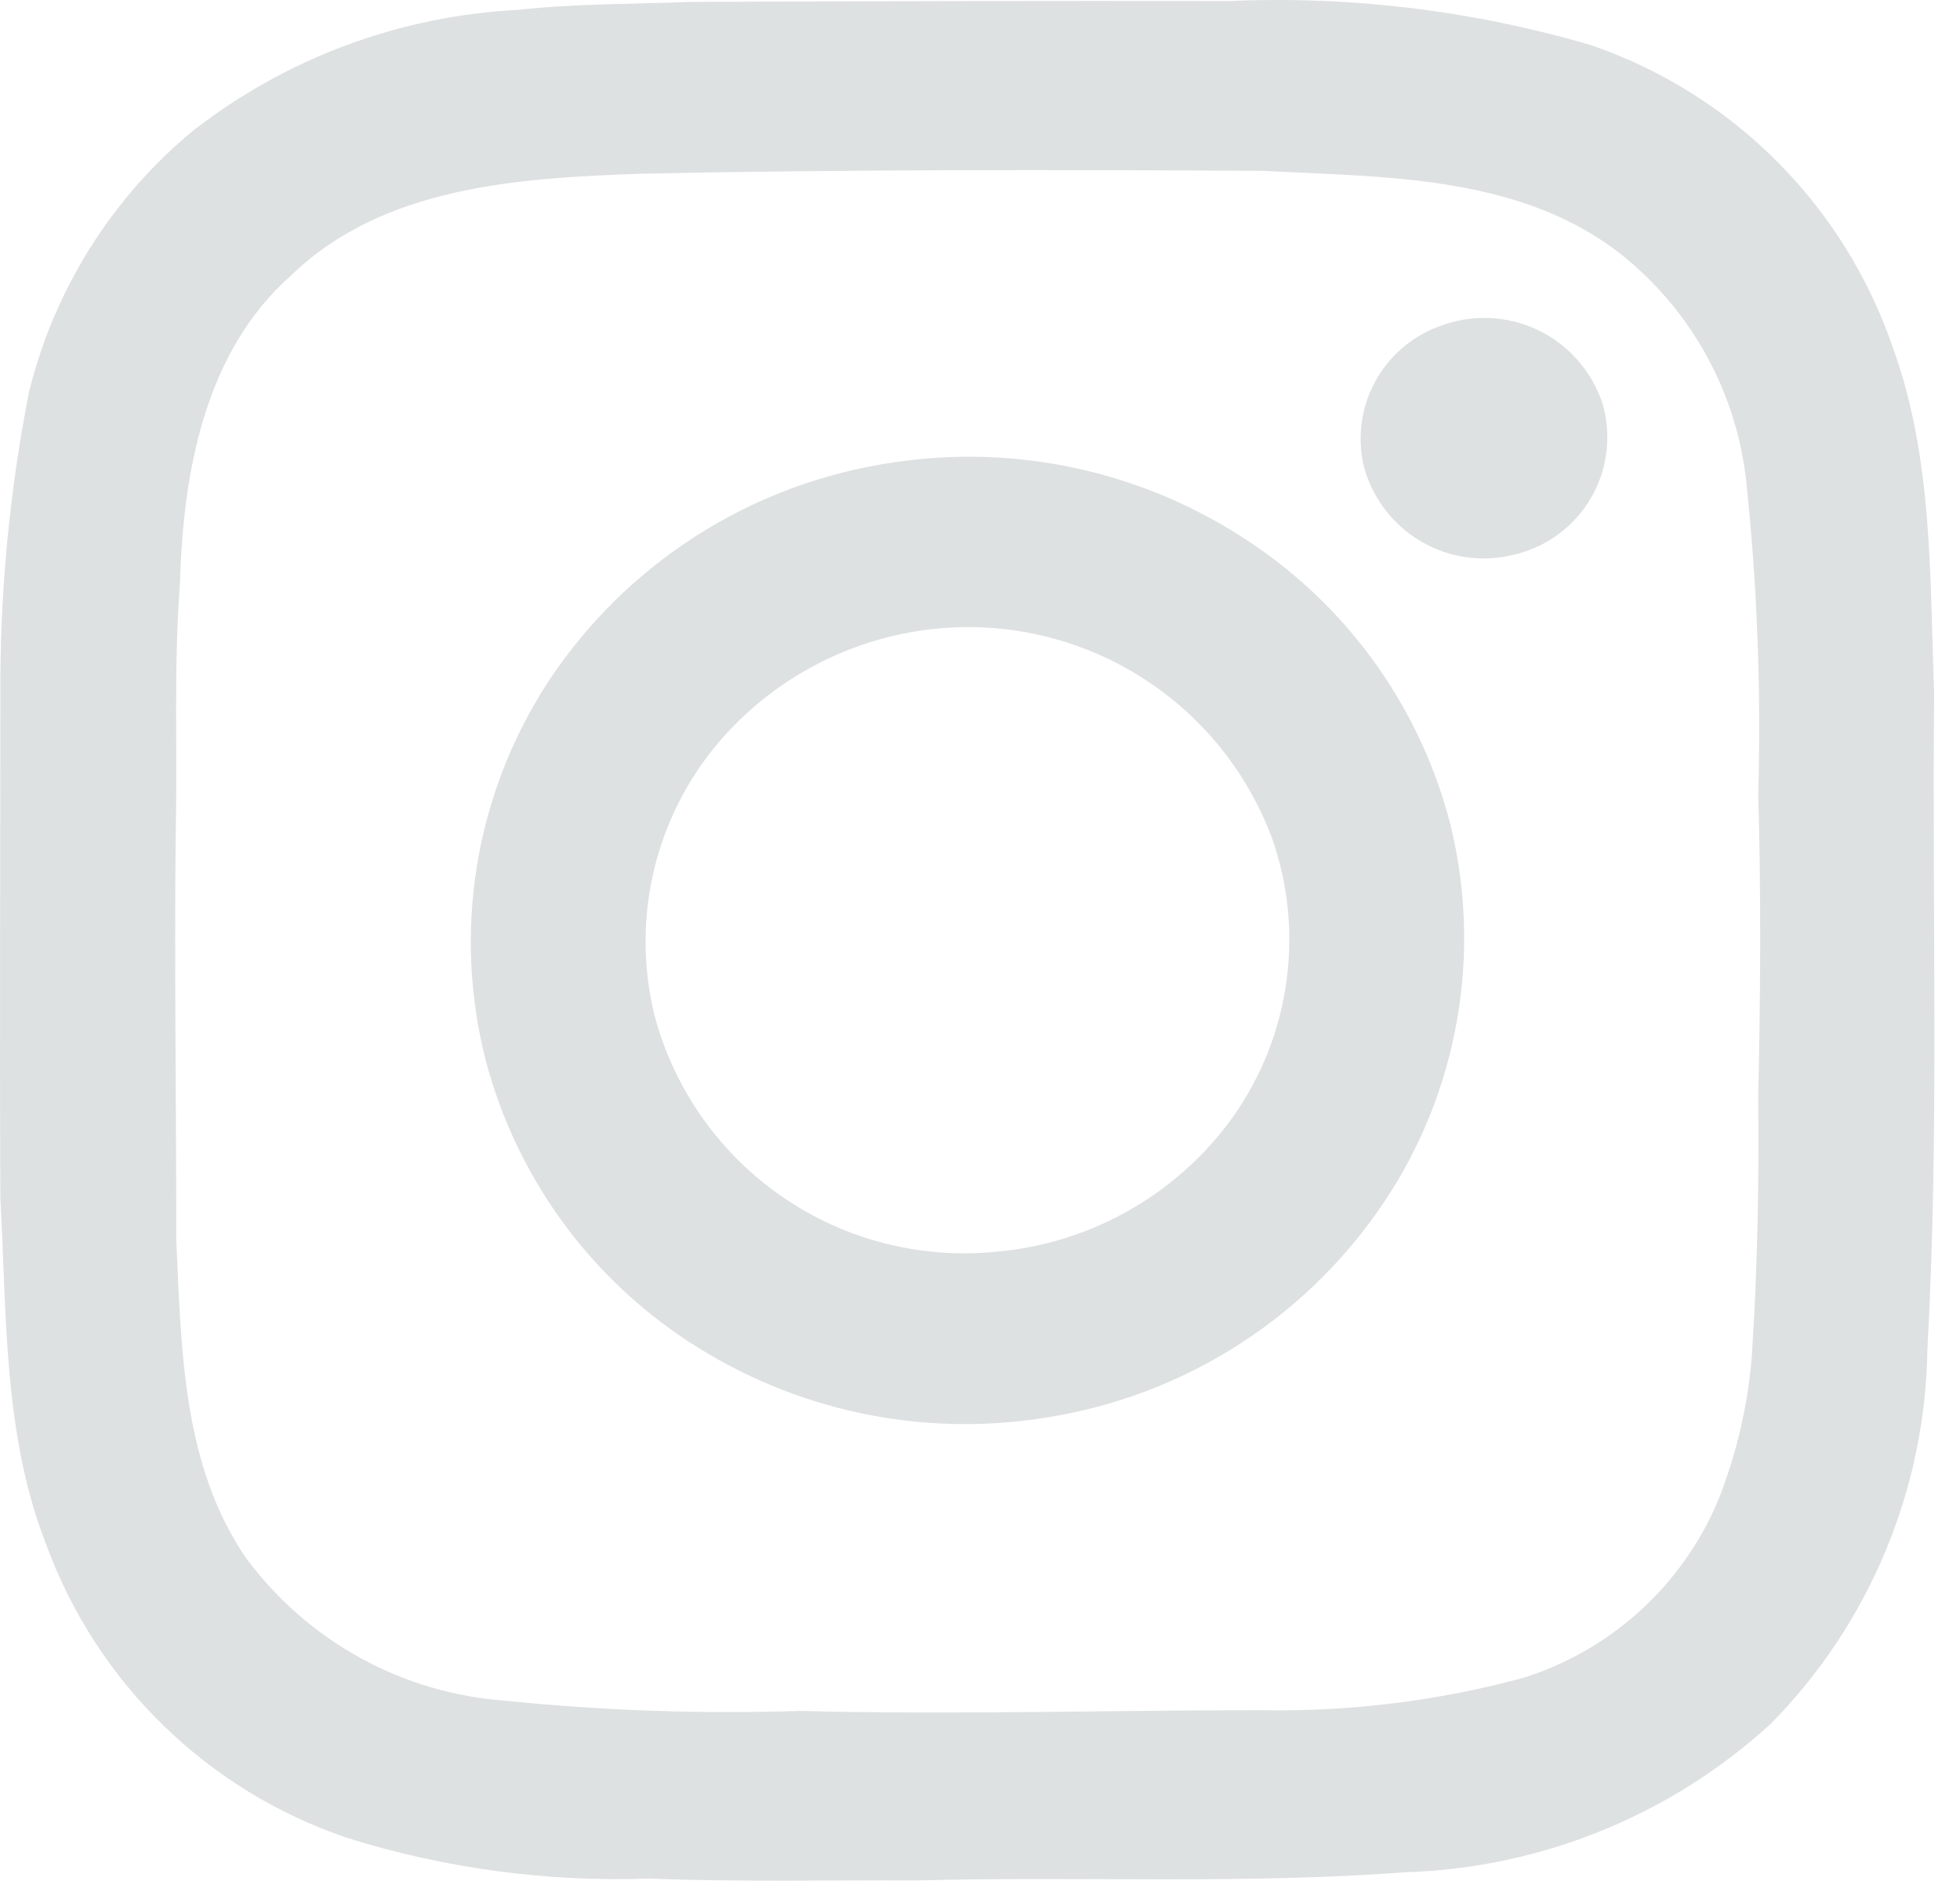 <svg width="32" height="31" viewBox="0 0 32 31" fill="none" xmlns="http://www.w3.org/2000/svg">
<path d="M31.578 11.318C31.506 9.425 31.561 7.474 30.901 5.667C30.51 4.525 29.863 3.487 29.01 2.633C28.157 1.778 27.12 1.13 25.978 0.738C24.063 0.175 22.068 -0.069 20.074 0.017C17.141 0.013 14.207 0.018 11.275 0.031C10.337 0.068 9.4 0.057 8.462 0.161C6.537 0.257 4.688 0.942 3.165 2.123C1.832 3.22 0.889 4.717 0.475 6.393C0.156 8.014 -0.002 9.663 0.006 11.316C0.006 14.065 -0.007 16.814 0.006 19.563C0.111 21.467 0.05 23.436 0.764 25.241C1.173 26.348 1.825 27.349 2.671 28.172C3.517 28.995 4.536 29.619 5.653 29.999C7.25 30.501 8.921 30.727 10.594 30.668C12.06 30.725 13.528 30.692 14.993 30.698C17.64 30.627 20.293 30.765 22.935 30.565C25.155 30.499 27.276 29.638 28.914 28.138C30.521 26.506 31.436 24.316 31.468 22.026C31.664 18.46 31.54 14.888 31.578 11.318ZM28.599 22.167C28.532 22.965 28.347 23.749 28.052 24.494C27.764 25.178 27.331 25.791 26.783 26.291C26.235 26.791 25.585 27.166 24.877 27.389C23.493 27.765 22.064 27.943 20.63 27.92C18.107 27.916 15.586 27.999 13.063 27.931C11.454 27.983 9.844 27.927 8.242 27.764C7.413 27.703 6.607 27.465 5.879 27.064C5.151 26.663 4.518 26.11 4.023 25.443C2.977 23.928 2.96 22.017 2.878 20.249C2.878 18.047 2.846 15.846 2.868 13.645C2.901 12.268 2.832 10.888 2.939 9.513C2.989 7.723 3.338 5.75 4.745 4.504C6.254 3.035 8.48 2.906 10.466 2.836C13.848 2.765 17.232 2.77 20.617 2.789C22.57 2.892 24.701 2.854 26.35 4.062C26.944 4.509 27.441 5.072 27.811 5.717C28.181 6.361 28.418 7.074 28.505 7.812C28.688 9.523 28.755 11.244 28.706 12.964C28.754 14.613 28.742 16.265 28.706 17.913C28.72 19.33 28.693 20.751 28.599 22.167Z" fill="#DEE1E1"/>
<path d="M23.486 5.332C23.039 5.498 22.668 5.823 22.444 6.244C22.219 6.665 22.157 7.154 22.268 7.618C22.337 7.875 22.457 8.116 22.619 8.327C22.781 8.538 22.984 8.714 23.214 8.847C23.445 8.98 23.699 9.066 23.963 9.1C24.227 9.134 24.495 9.116 24.752 9.047C25.007 8.983 25.247 8.869 25.457 8.711C25.667 8.553 25.844 8.355 25.976 8.128C26.108 7.9 26.193 7.649 26.226 7.388C26.26 7.127 26.24 6.863 26.17 6.609C26.086 6.344 25.948 6.098 25.765 5.888C25.582 5.677 25.357 5.507 25.106 5.387C24.854 5.267 24.58 5.201 24.302 5.191C24.023 5.182 23.746 5.23 23.486 5.332Z" fill="#DEE1E1"/>
<path d="M20.424 8.863C18.692 7.695 16.58 7.229 14.517 7.56C13.387 7.734 12.305 8.143 11.343 8.763C10.381 9.382 9.56 10.197 8.934 11.154C8.351 12.056 7.961 13.068 7.788 14.127C7.615 15.187 7.663 16.271 7.93 17.311C8.446 19.267 9.694 20.951 11.417 22.013C13.14 23.081 15.196 23.476 17.193 23.123C18.356 22.926 19.462 22.478 20.435 21.811C21.409 21.144 22.225 20.273 22.828 19.259C23.853 17.522 24.161 15.454 23.688 13.493C23.211 11.598 22.048 9.948 20.424 8.863ZM20.026 18.375C19.574 18.962 19.005 19.449 18.354 19.804C17.704 20.159 16.986 20.374 16.247 20.436C15.025 20.555 13.8 20.241 12.787 19.548C11.773 18.855 11.036 17.827 10.704 16.645C10.505 15.885 10.487 15.089 10.651 14.321C10.815 13.553 11.156 12.834 11.648 12.222C12.473 11.205 13.642 10.525 14.934 10.31C16.156 10.106 17.411 10.336 18.48 10.962C19.55 11.588 20.366 12.569 20.786 13.735C21.049 14.512 21.117 15.341 20.984 16.15C20.852 16.959 20.523 17.723 20.026 18.375Z" fill="#DEE1E1"/>
</svg>
